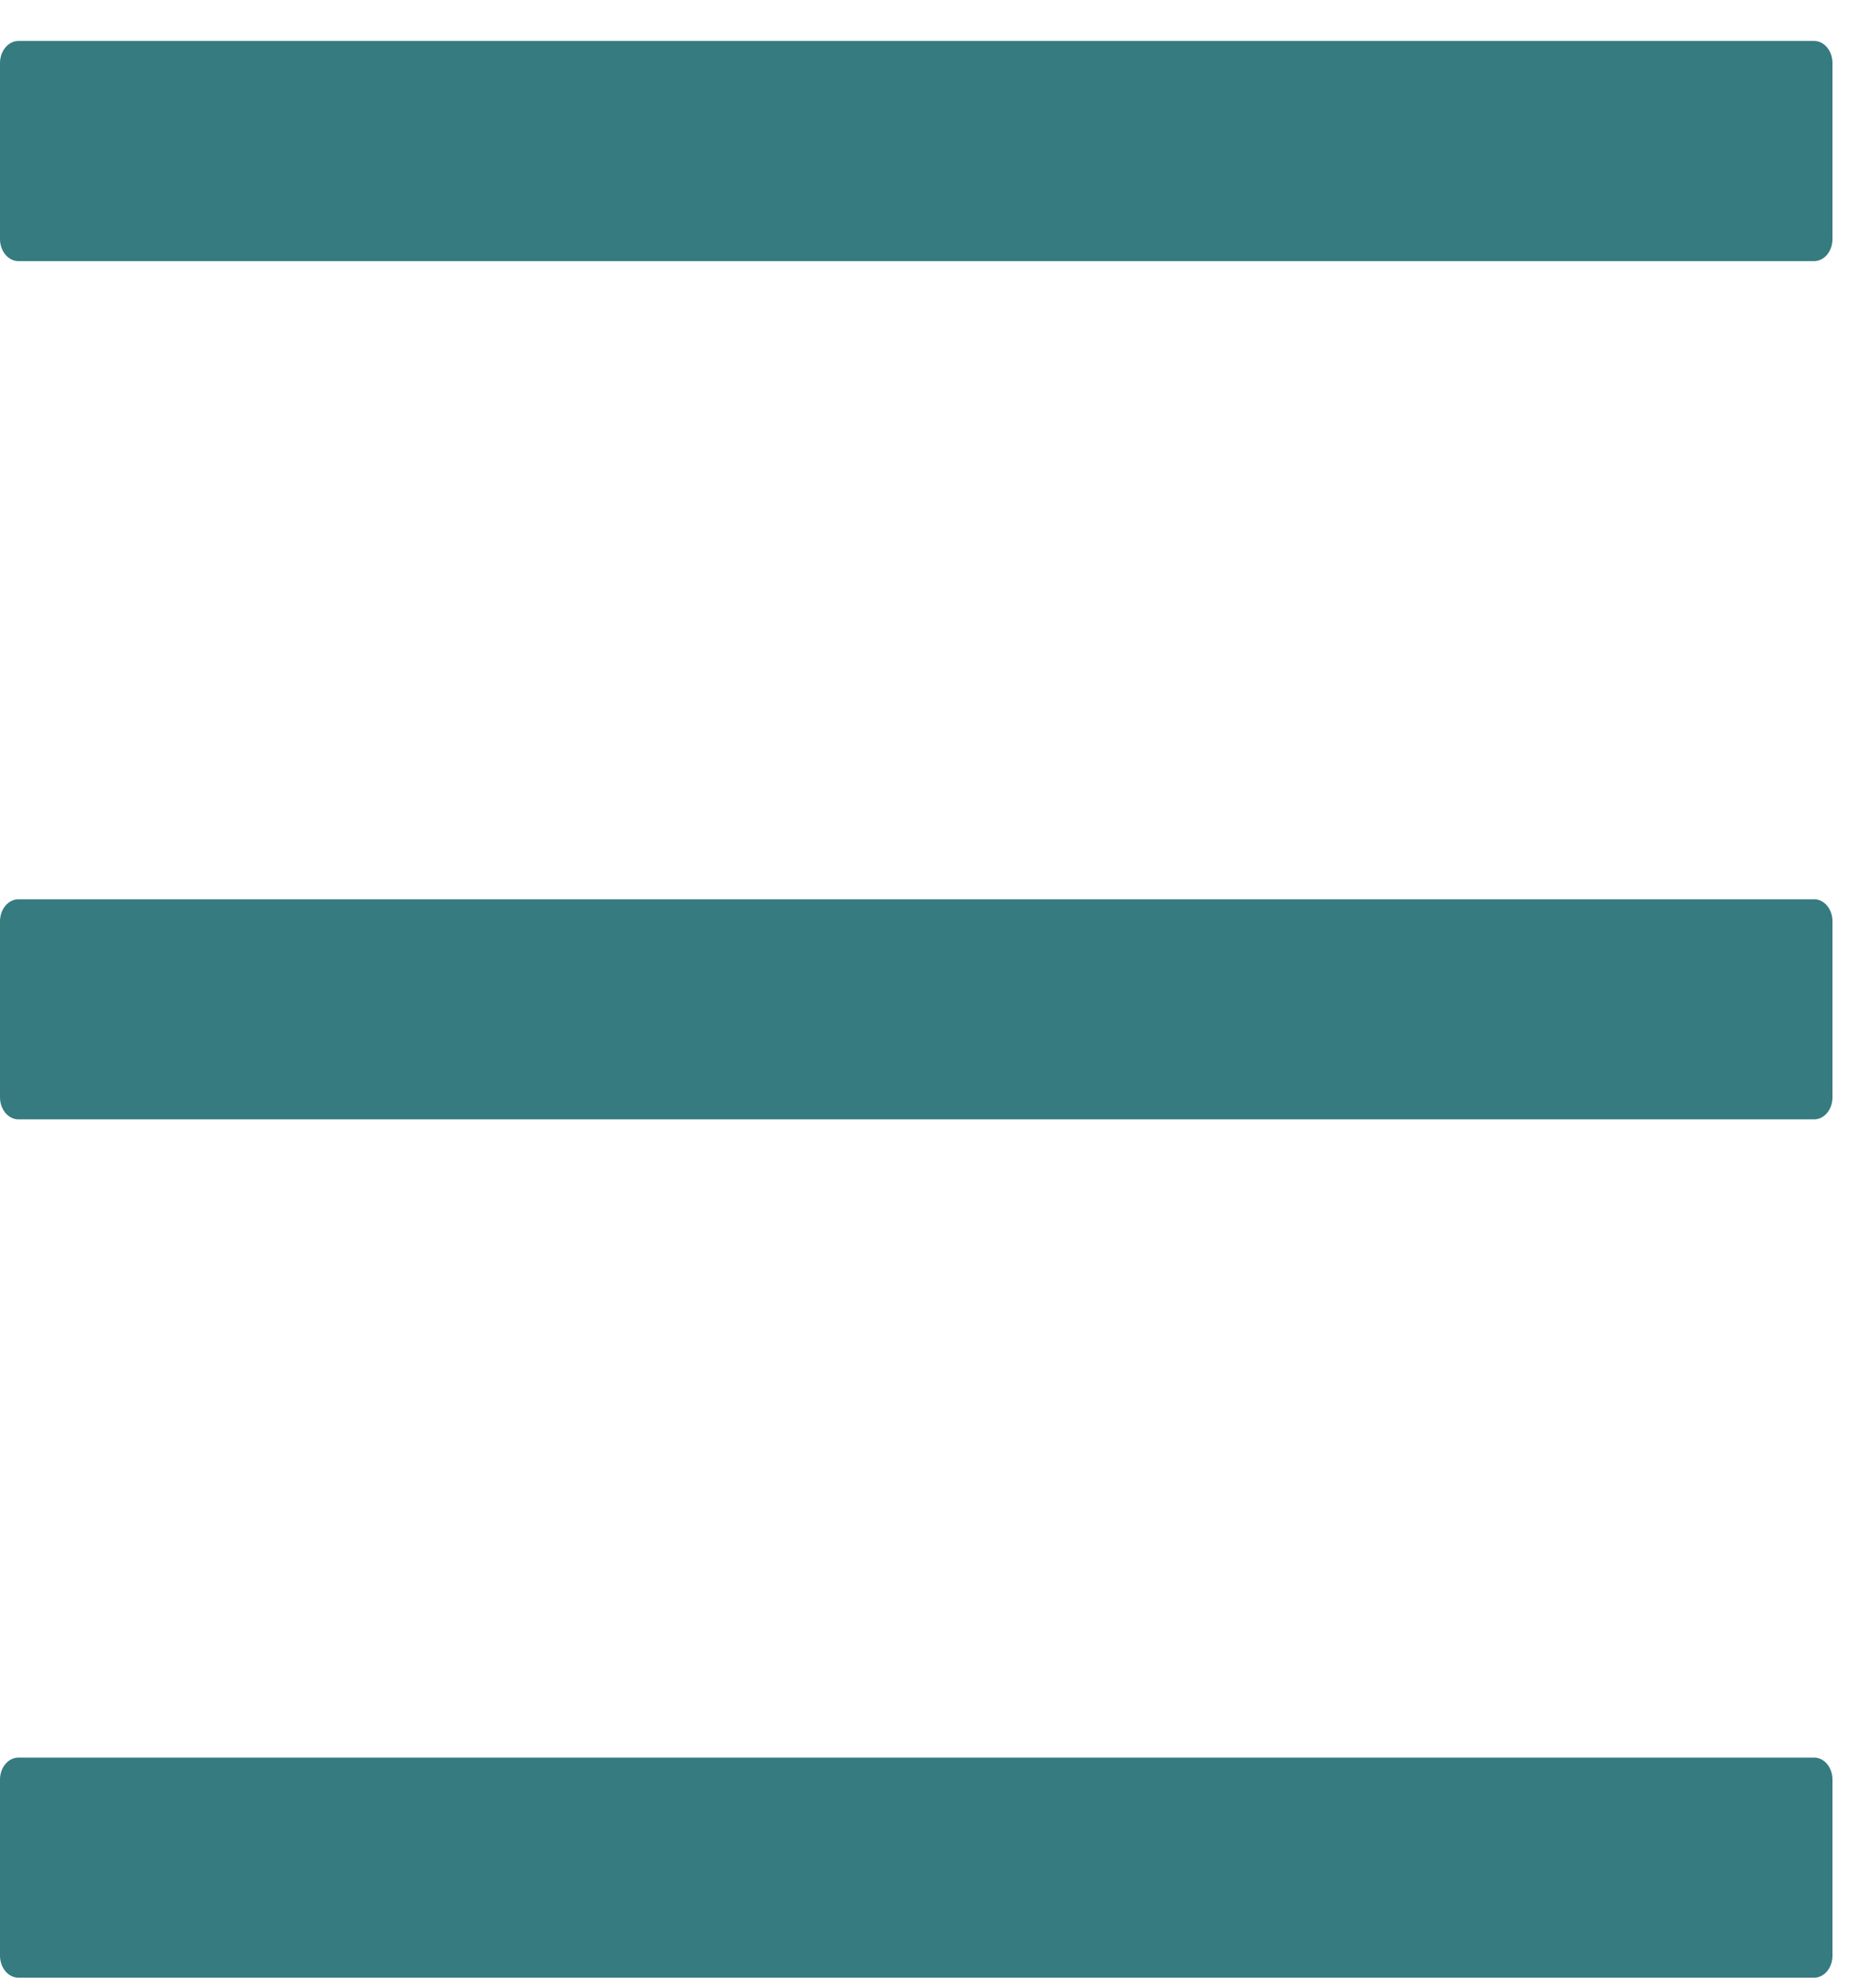 <svg width="29" height="31" viewBox="0 0 29 31" fill="none" xmlns="http://www.w3.org/2000/svg">
<path d="M28.286 0.639H0.286C0.129 0.639 0 0.794 0 0.983V3.727C0 3.916 0.129 4.071 0.286 4.071H28.286C28.443 4.071 28.571 3.916 28.571 3.727V0.983C28.571 0.794 28.443 0.639 28.286 0.639ZM28.286 27.403H0.286C0.129 27.403 0 27.557 0 27.746V30.491C0 30.68 0.129 30.834 0.286 30.834H28.286C28.443 30.834 28.571 30.68 28.571 30.491V27.746C28.571 27.557 28.443 27.403 28.286 27.403ZM28.286 14.021H0.286C0.129 14.021 0 14.175 0 14.364V17.109C0 17.298 0.129 17.452 0.286 17.452H28.286C28.443 17.452 28.571 17.298 28.571 17.109V14.364C28.571 14.175 28.443 14.021 28.286 14.021Z" fill="#357B80"/>
</svg>
